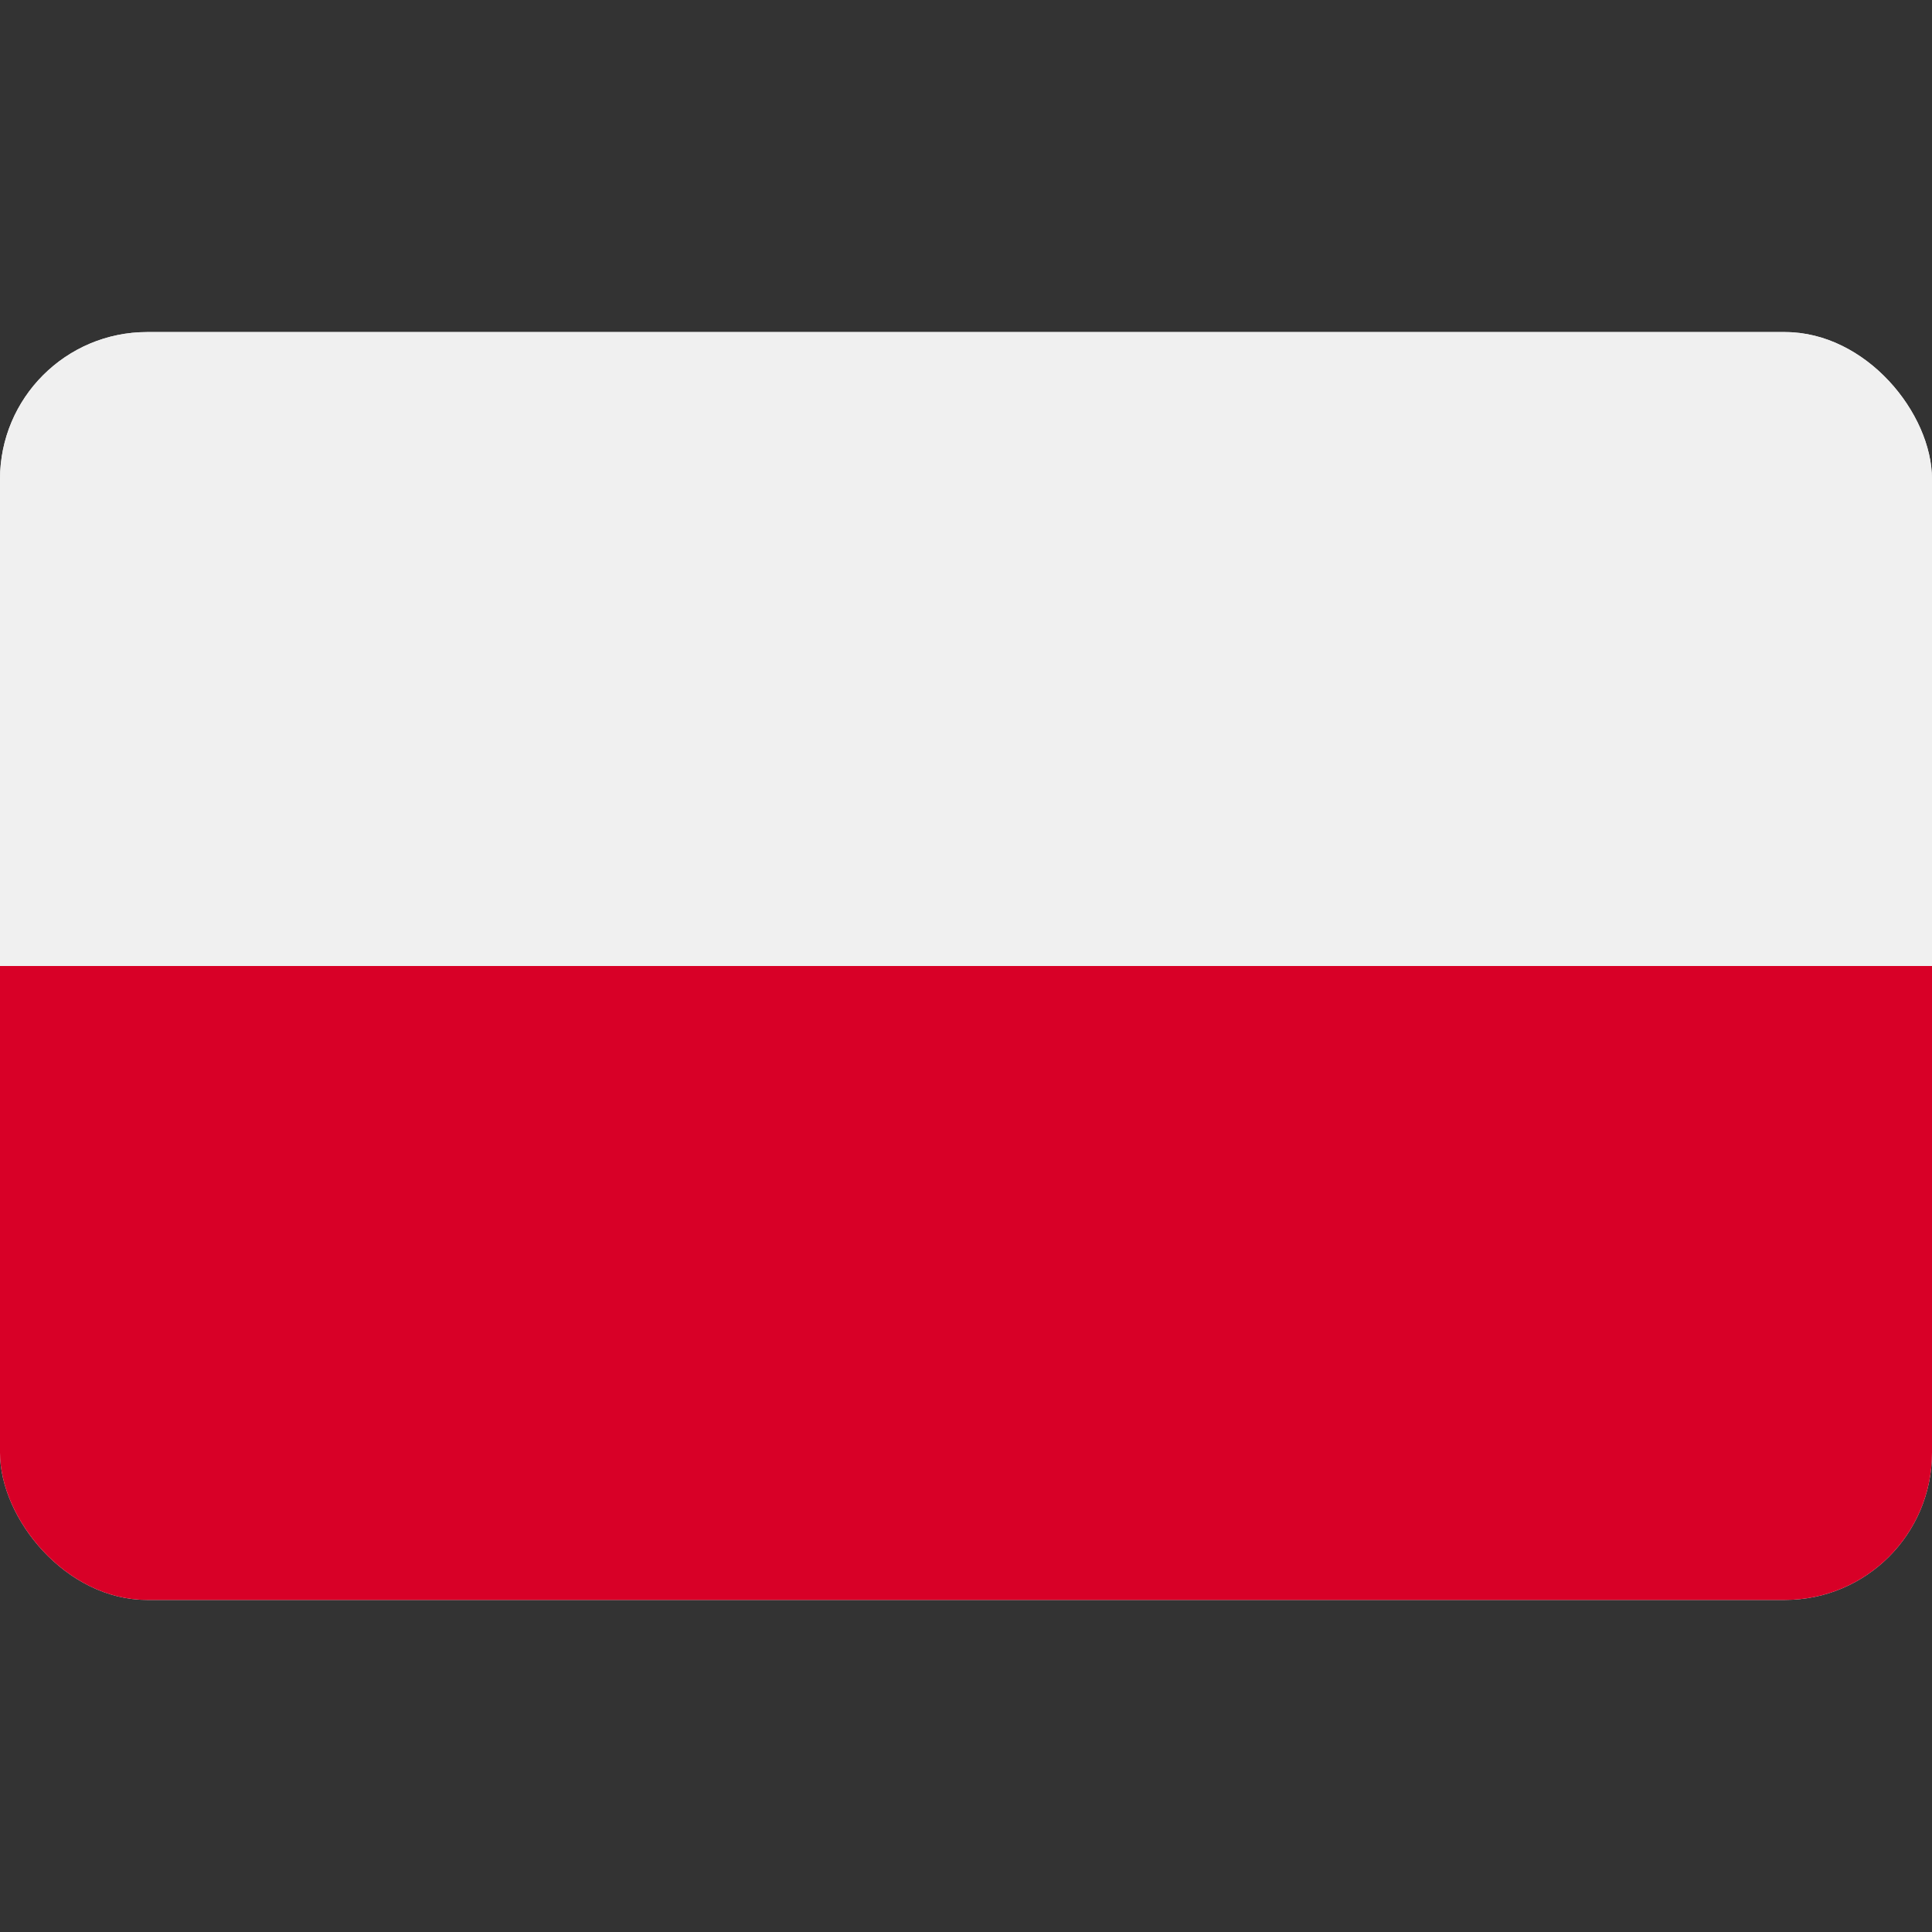 <?xml version="1.0" encoding="UTF-8"?> <svg xmlns="http://www.w3.org/2000/svg" width="512" height="512" viewBox="0 0 512 512" fill="none"><rect x="0" y="0" width="512" height="512" fill="#333333" stroke="none"/><g clip-path="url(#clip0_1568_877)"><path d="M0 127C0 105.461 17.461 88 39 88H473C494.539 88 512 105.461 512 127V384.999C512 406.538 494.539 423.999 473 423.999H39C17.461 423.999 0 406.538 0 384.999V127Z" fill="#F0F0F0"></path><path d="M0 88H512V255.999H0V88Z" fill="#F0F0F0"></path><path d="M0 256H512V423.999H0V256Z" fill="#D80027"></path></g><defs><clipPath id="clip0_1568_877"><rect y="88" width="512" height="336" rx="39" fill="white"></rect></clipPath></defs></svg> 